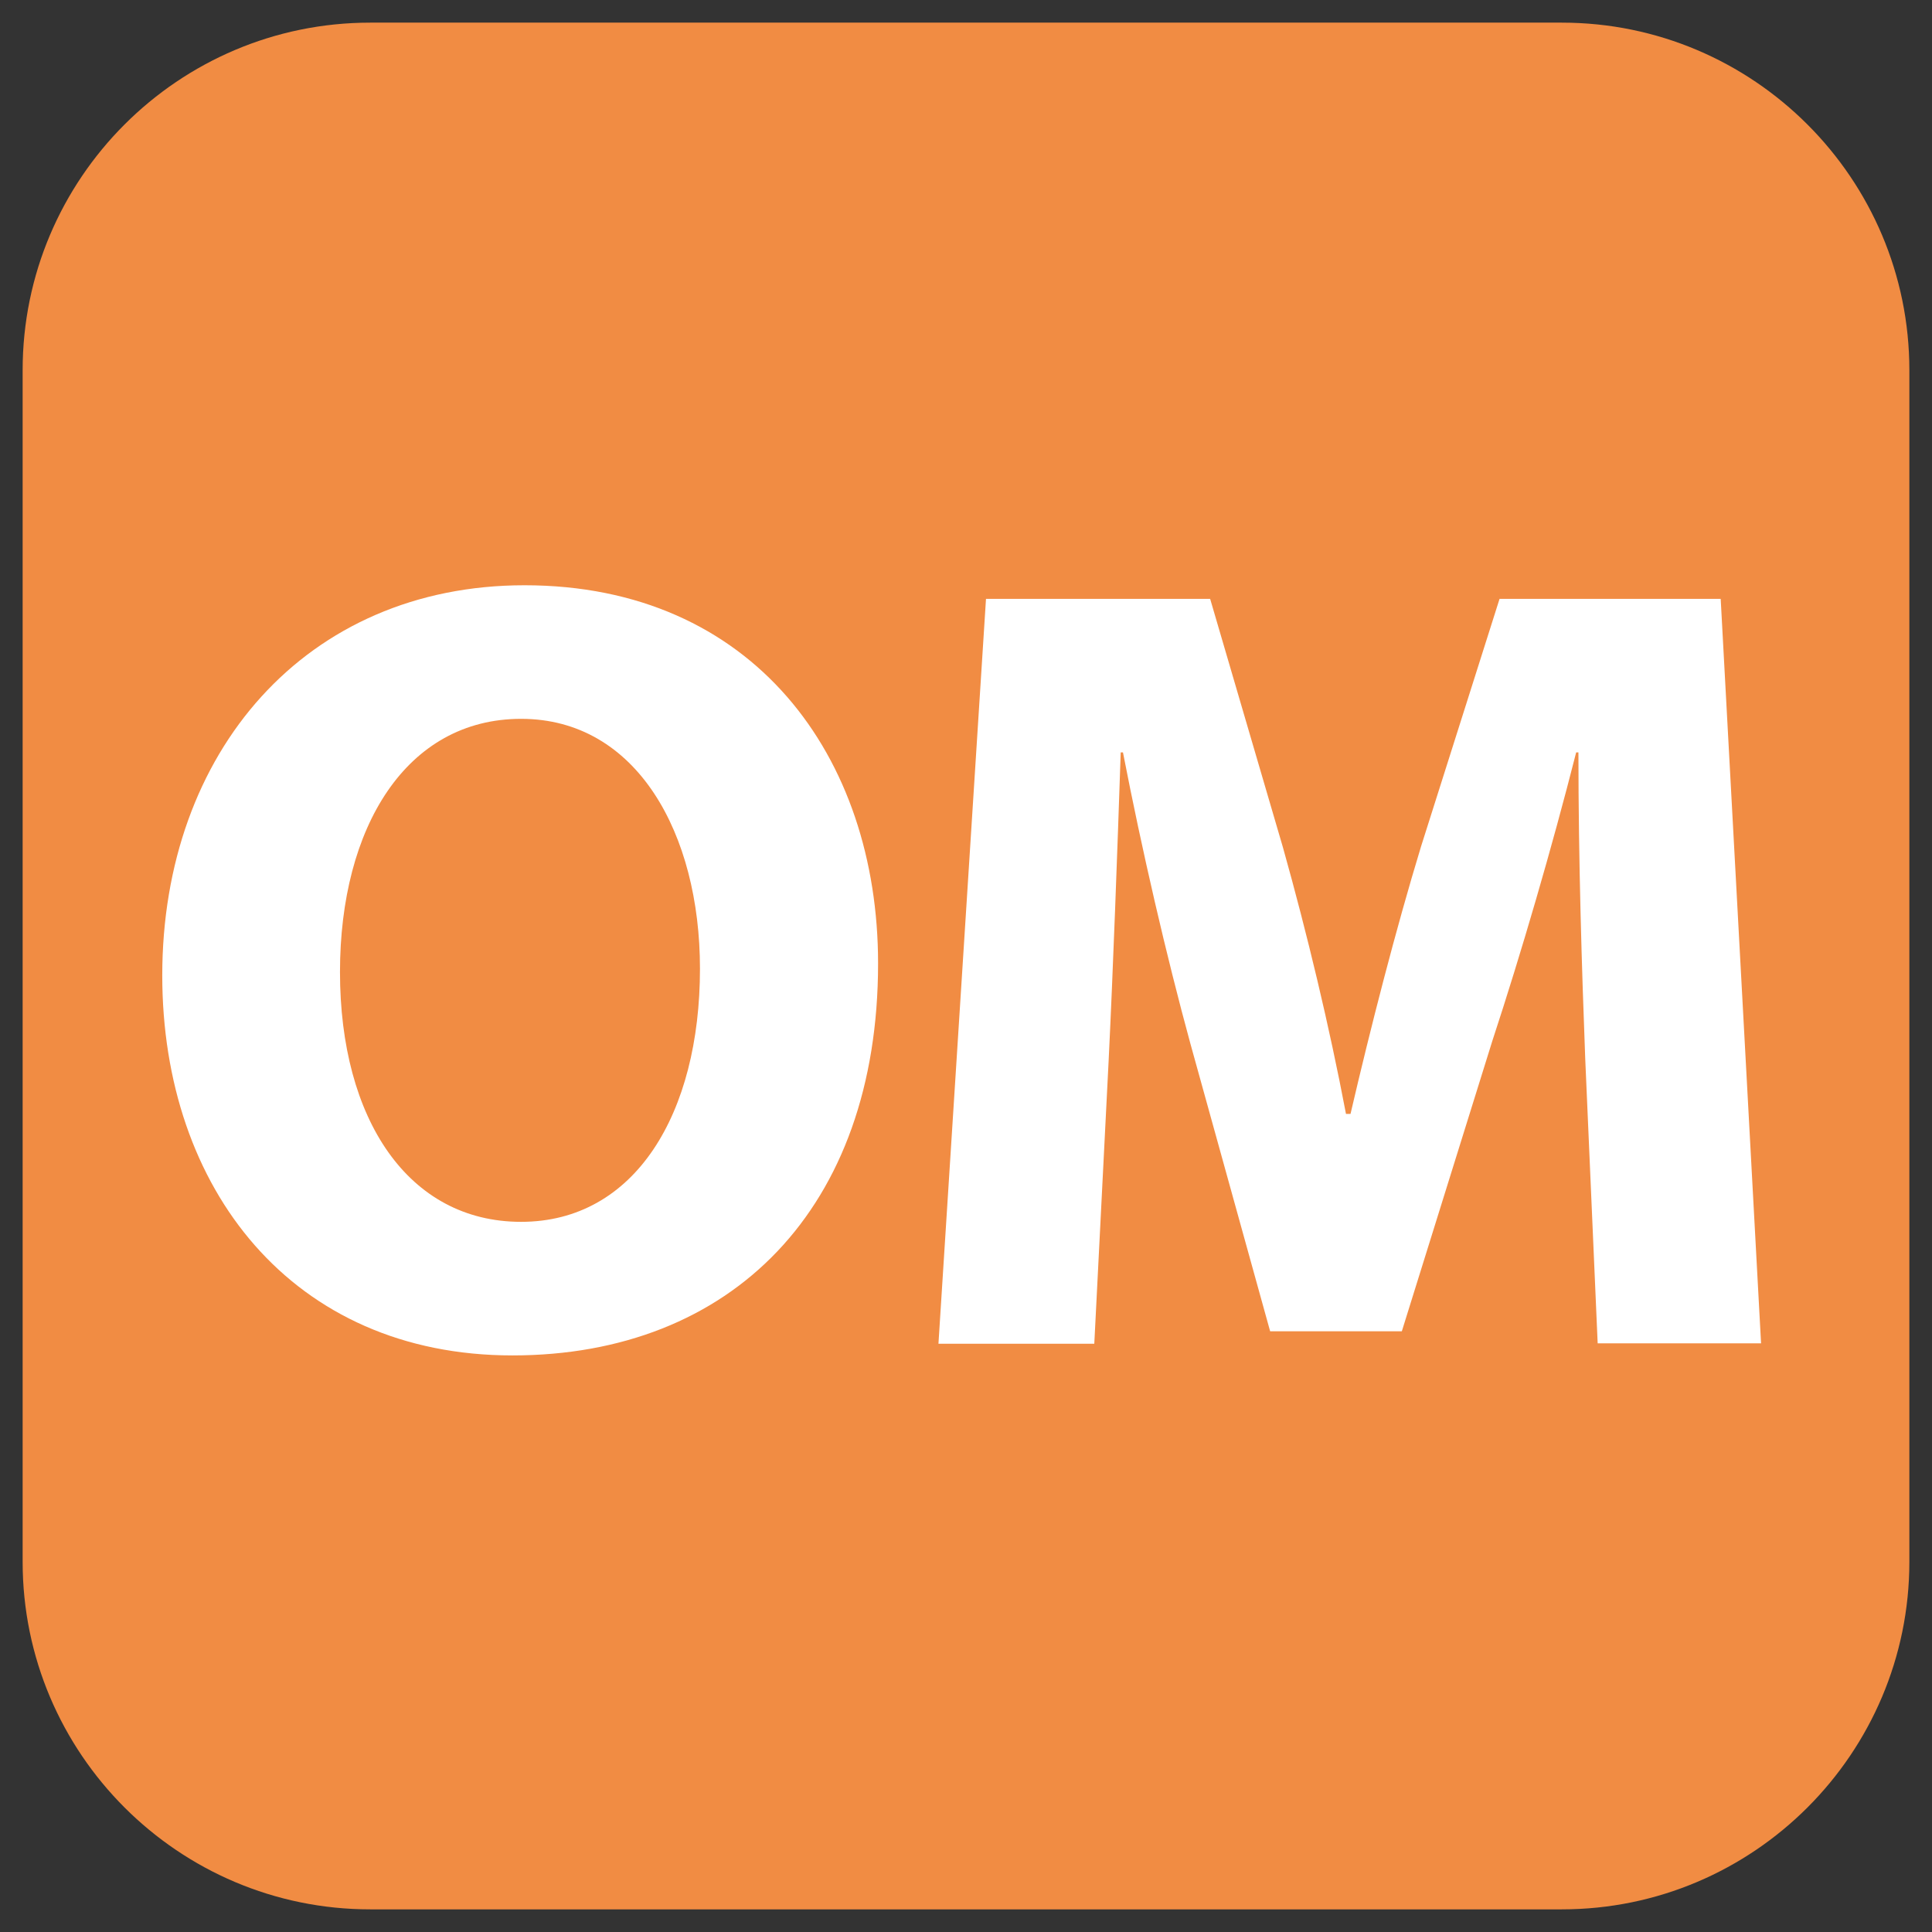 <svg xmlns="http://www.w3.org/2000/svg" x="0px" y="0px"  width="500px" height="500px" viewBox="0 0 512 512"><rect x="0" y="0" width="512" height="512" fill="#333333" stroke="none"/><g id="ll-tokyu-railways-om.svg"><g><path fill="#F18C43" d="M413.9,506H98.1C47.3,506,6,464.7,6,413.9V98.1C6,47.3,47.3,6,98.1,6h315.8C464.7,6,506,47.3,506,98.1				v315.8C506,464.7,464.7,506,413.9,506L413.9,506z"/><g><path fill="#FFFFFF" d="M232.7,255.3c0,65-38.9,103.9-96.9,103.9C77.5,359.2,43,315,43,258.5c0-59.2,38.1-103.4,96-103.4					C199.6,155.1,232.7,200.5,232.7,255.3z M90.1,257.6c0,39,18.1,66.2,48,66.2c30.2,0,47.4-28.7,47.4-67.1					c0-35.7-16.7-66.2-47.4-66.2C107.7,190.5,90.1,219.2,90.1,257.6z"/>				<path fill="#FFFFFF" d="M420.1,280.5c-0.9-23.7-1.8-52.4-1.8-81.1h-0.6c-6.4,25.2-14.6,53.3-22.2,76.4l-24,77h-34.9l-21.1-76.1					c-6.4-23.4-12.9-51.5-17.9-77.3h-0.6c-0.9,26.7-2,57.1-3.2,81.7l-3.8,75h-41.3l12.6-197.4h59.4l19.3,65.9					c6.4,22.8,12.3,47.4,16.7,70.6h1.2c5.3-22.8,12-48.9,18.7-70.9l20.8-65.6h58.6L466.7,356h-43.3L420.1,280.5z"/>			</g></g></g></svg> 
